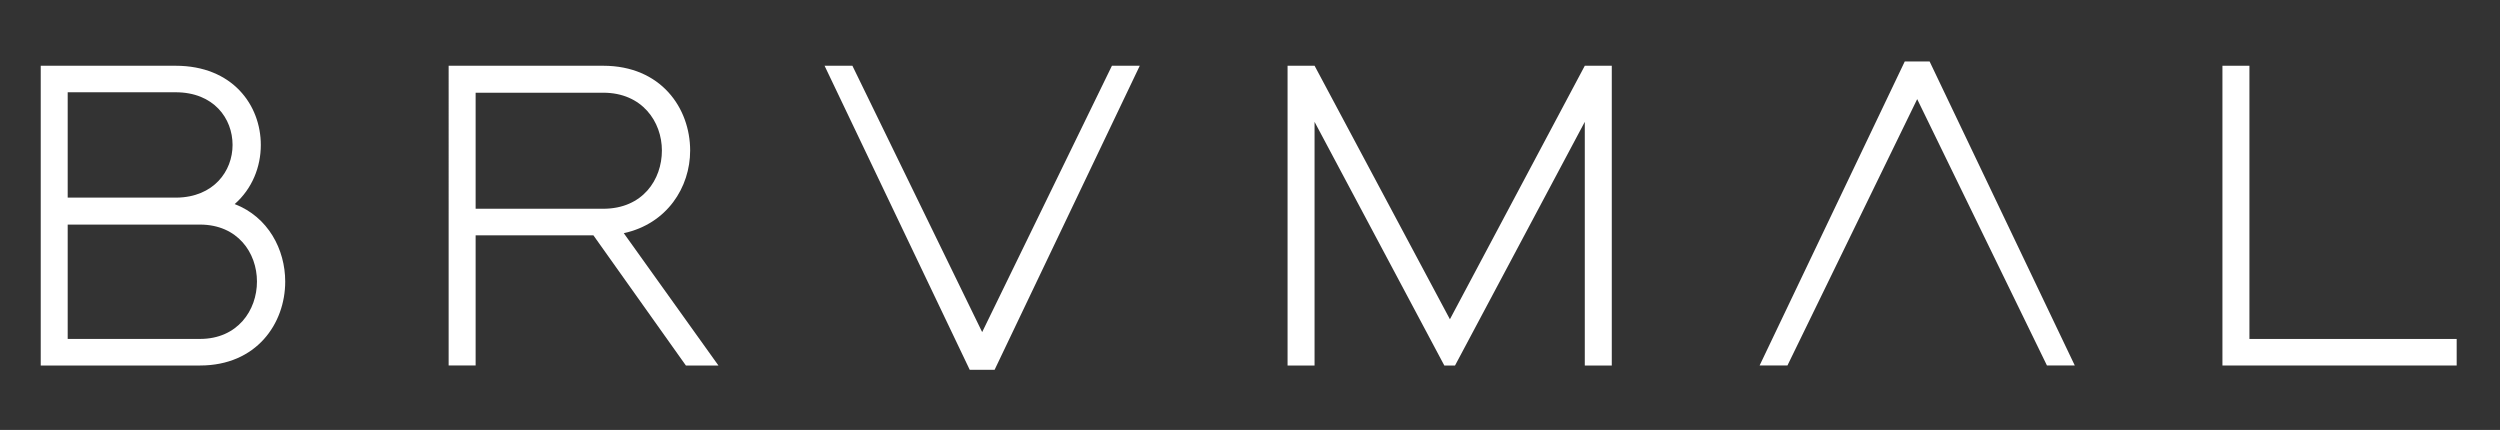 <?xml version="1.0" encoding="UTF-8"?> <svg xmlns="http://www.w3.org/2000/svg" xmlns:xlink="http://www.w3.org/1999/xlink" version="1.1" id="Capa_1" x="0px" y="0px" viewBox="0 0 849.45 146.08" style="enable-background:new 0 0 849.45 146.08;" xml:space="preserve"><rect x="0" y="0" width="849.45" height="146.08" fill="#333333" stroke="none"/> <style type="text/css"> .st0{fill:#FFFFFF;} </style> <g> <path class="st0" d="M13.84,124.18V22.34h45.83c19.35,0,28.95,13.39,28.95,26.92c0,7.42-2.91,14.84-8.88,20.08 C91.1,73.7,96.91,84.75,96.91,95.67c0,14.26-9.75,28.52-28.95,28.52H13.84z M59.96,67.15c12.66-0.14,19.06-9.02,19.06-17.9 c0-9.02-6.4-17.9-19.35-17.9H23v35.79H59.96z M67.96,115.16c12.8,0,19.35-9.75,19.35-19.5c0-9.75-6.55-19.35-19.35-19.35H23v38.85 H67.96z"></path> <path class="st0" d="M201.62,79.95h-40.01v44.23h-9.17V22.34h52.52c19.64,0,29.54,14.4,29.54,28.81c0,12.51-7.86,24.88-22.55,28.08 l32.16,44.96h-11.06L201.62,79.95z M204.97,70.93c13.39,0,19.93-9.89,19.93-19.79c0-9.75-6.69-19.64-19.93-19.64h-43.36v39.43 H204.97z"></path> <path class="st0" d="M329.49,125.64l-49.32-103.3h9.46l44.09,90.5l44.09-90.5h9.46l-49.32,103.3H329.49z"></path> <path class="st0" d="M437.5,22.34h9.17l45.98,86.14l45.83-86.14h9.17v101.85h-9.17V41.4l-44.09,82.79h-3.64L446.66,41.4v82.79 h-9.17V22.34z"></path> <path class="st0" d="M755.14,22.34h9.17v92.83h70.42v9.02h-79.59V22.34z"></path> <polygon class="st0" points="655.64,20.88 647.2,20.88 597.88,124.18 607.34,124.18 651.42,33.68 695.51,124.18 704.97,124.18 "></polygon> </g> </svg> 